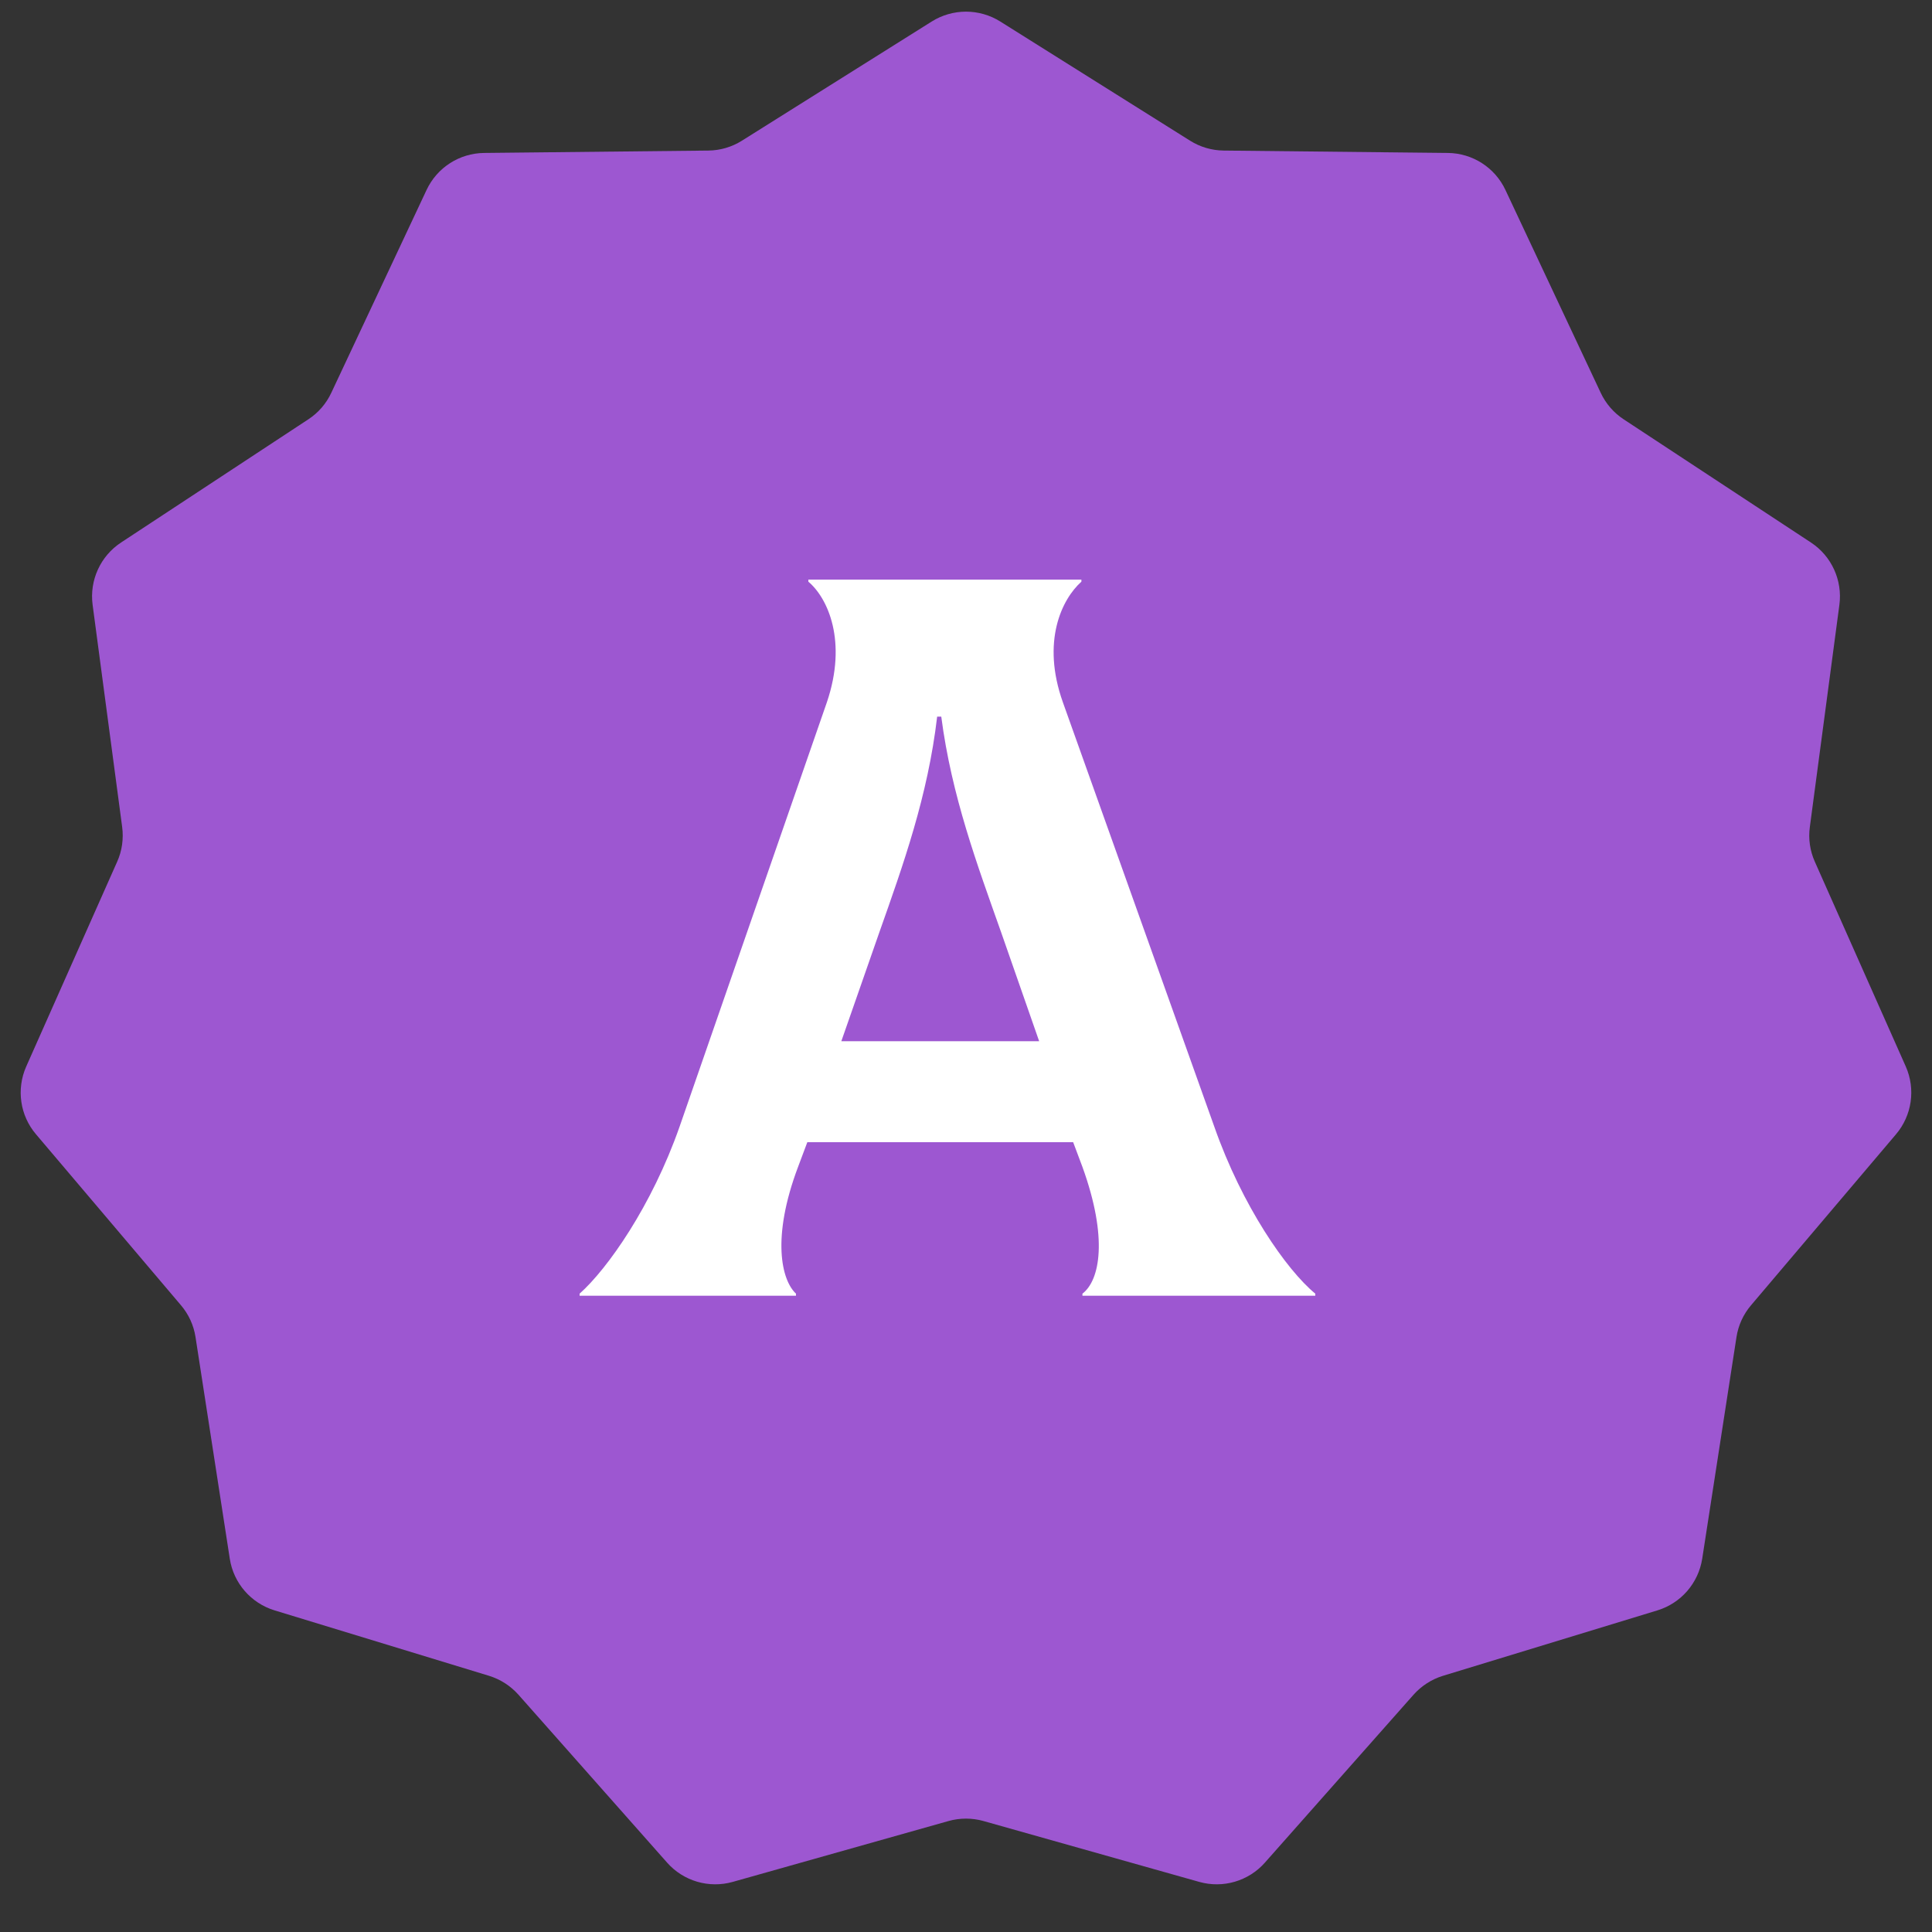 <?xml version="1.0" encoding="UTF-8"?> <svg xmlns="http://www.w3.org/2000/svg" width="30" height="30" viewBox="0 0 30 30" fill="none"><rect x="0" y="0" width="30" height="30" fill="#333333" stroke="none"/> <path d="M14.468 0.334C14.793 0.13 15.207 0.13 15.532 0.334L18.48 2.185C18.636 2.283 18.817 2.336 19.001 2.338L22.482 2.375C22.866 2.379 23.213 2.602 23.376 2.949L24.856 6.1C24.934 6.267 25.058 6.41 25.212 6.511L28.12 8.424C28.441 8.635 28.612 9.011 28.562 9.391L28.103 12.842C28.078 13.025 28.105 13.211 28.18 13.379L29.593 16.561C29.748 16.912 29.689 17.321 29.441 17.613L27.19 20.268C27.07 20.409 26.992 20.58 26.964 20.762L26.432 24.203C26.373 24.582 26.103 24.894 25.736 25.006L22.406 26.022C22.23 26.076 22.072 26.178 21.949 26.316L19.642 28.922C19.388 29.21 18.991 29.326 18.622 29.222L15.272 28.277C15.094 28.227 14.906 28.227 14.728 28.277L11.378 29.222C11.009 29.326 10.612 29.21 10.358 28.922L8.051 26.316C7.928 26.178 7.77 26.076 7.594 26.022L4.264 25.006C3.897 24.894 3.626 24.582 3.568 24.203L3.036 20.762C3.008 20.58 2.93 20.409 2.81 20.268L0.559 17.613C0.31 17.321 0.252 16.912 0.407 16.561L1.82 13.379C1.895 13.211 1.921 13.025 1.897 12.842L1.438 9.391C1.388 9.011 1.559 8.635 1.88 8.424L4.788 6.511C4.943 6.41 5.066 6.267 5.144 6.1L6.624 2.949C6.787 2.602 7.134 2.379 7.518 2.375L10.999 2.338C11.184 2.336 11.364 2.283 11.52 2.185L14.468 0.334Z" fill="#9D57D1"></path> <path d="M18.856 17.496L16.504 10.904C16.168 9.96 16.488 9.304 16.792 9.032V9H12.552V9.032C12.856 9.288 13.16 9.96 12.84 10.904L10.552 17.496C10.12 18.728 9.432 19.704 9 20.088V20.12H12.36V20.088C12.136 19.88 11.976 19.224 12.392 18.12L12.536 17.736H16.664L16.808 18.12C17.208 19.224 17.08 19.88 16.808 20.088V20.12H20.424V20.088C19.976 19.72 19.288 18.728 18.856 17.496ZM14.552 11.128H14.616C14.776 12.36 15.176 13.432 15.544 14.472L16.136 16.168H13.064L13.656 14.472C14.024 13.432 14.408 12.36 14.552 11.128Z" fill="white"></path> </svg> 